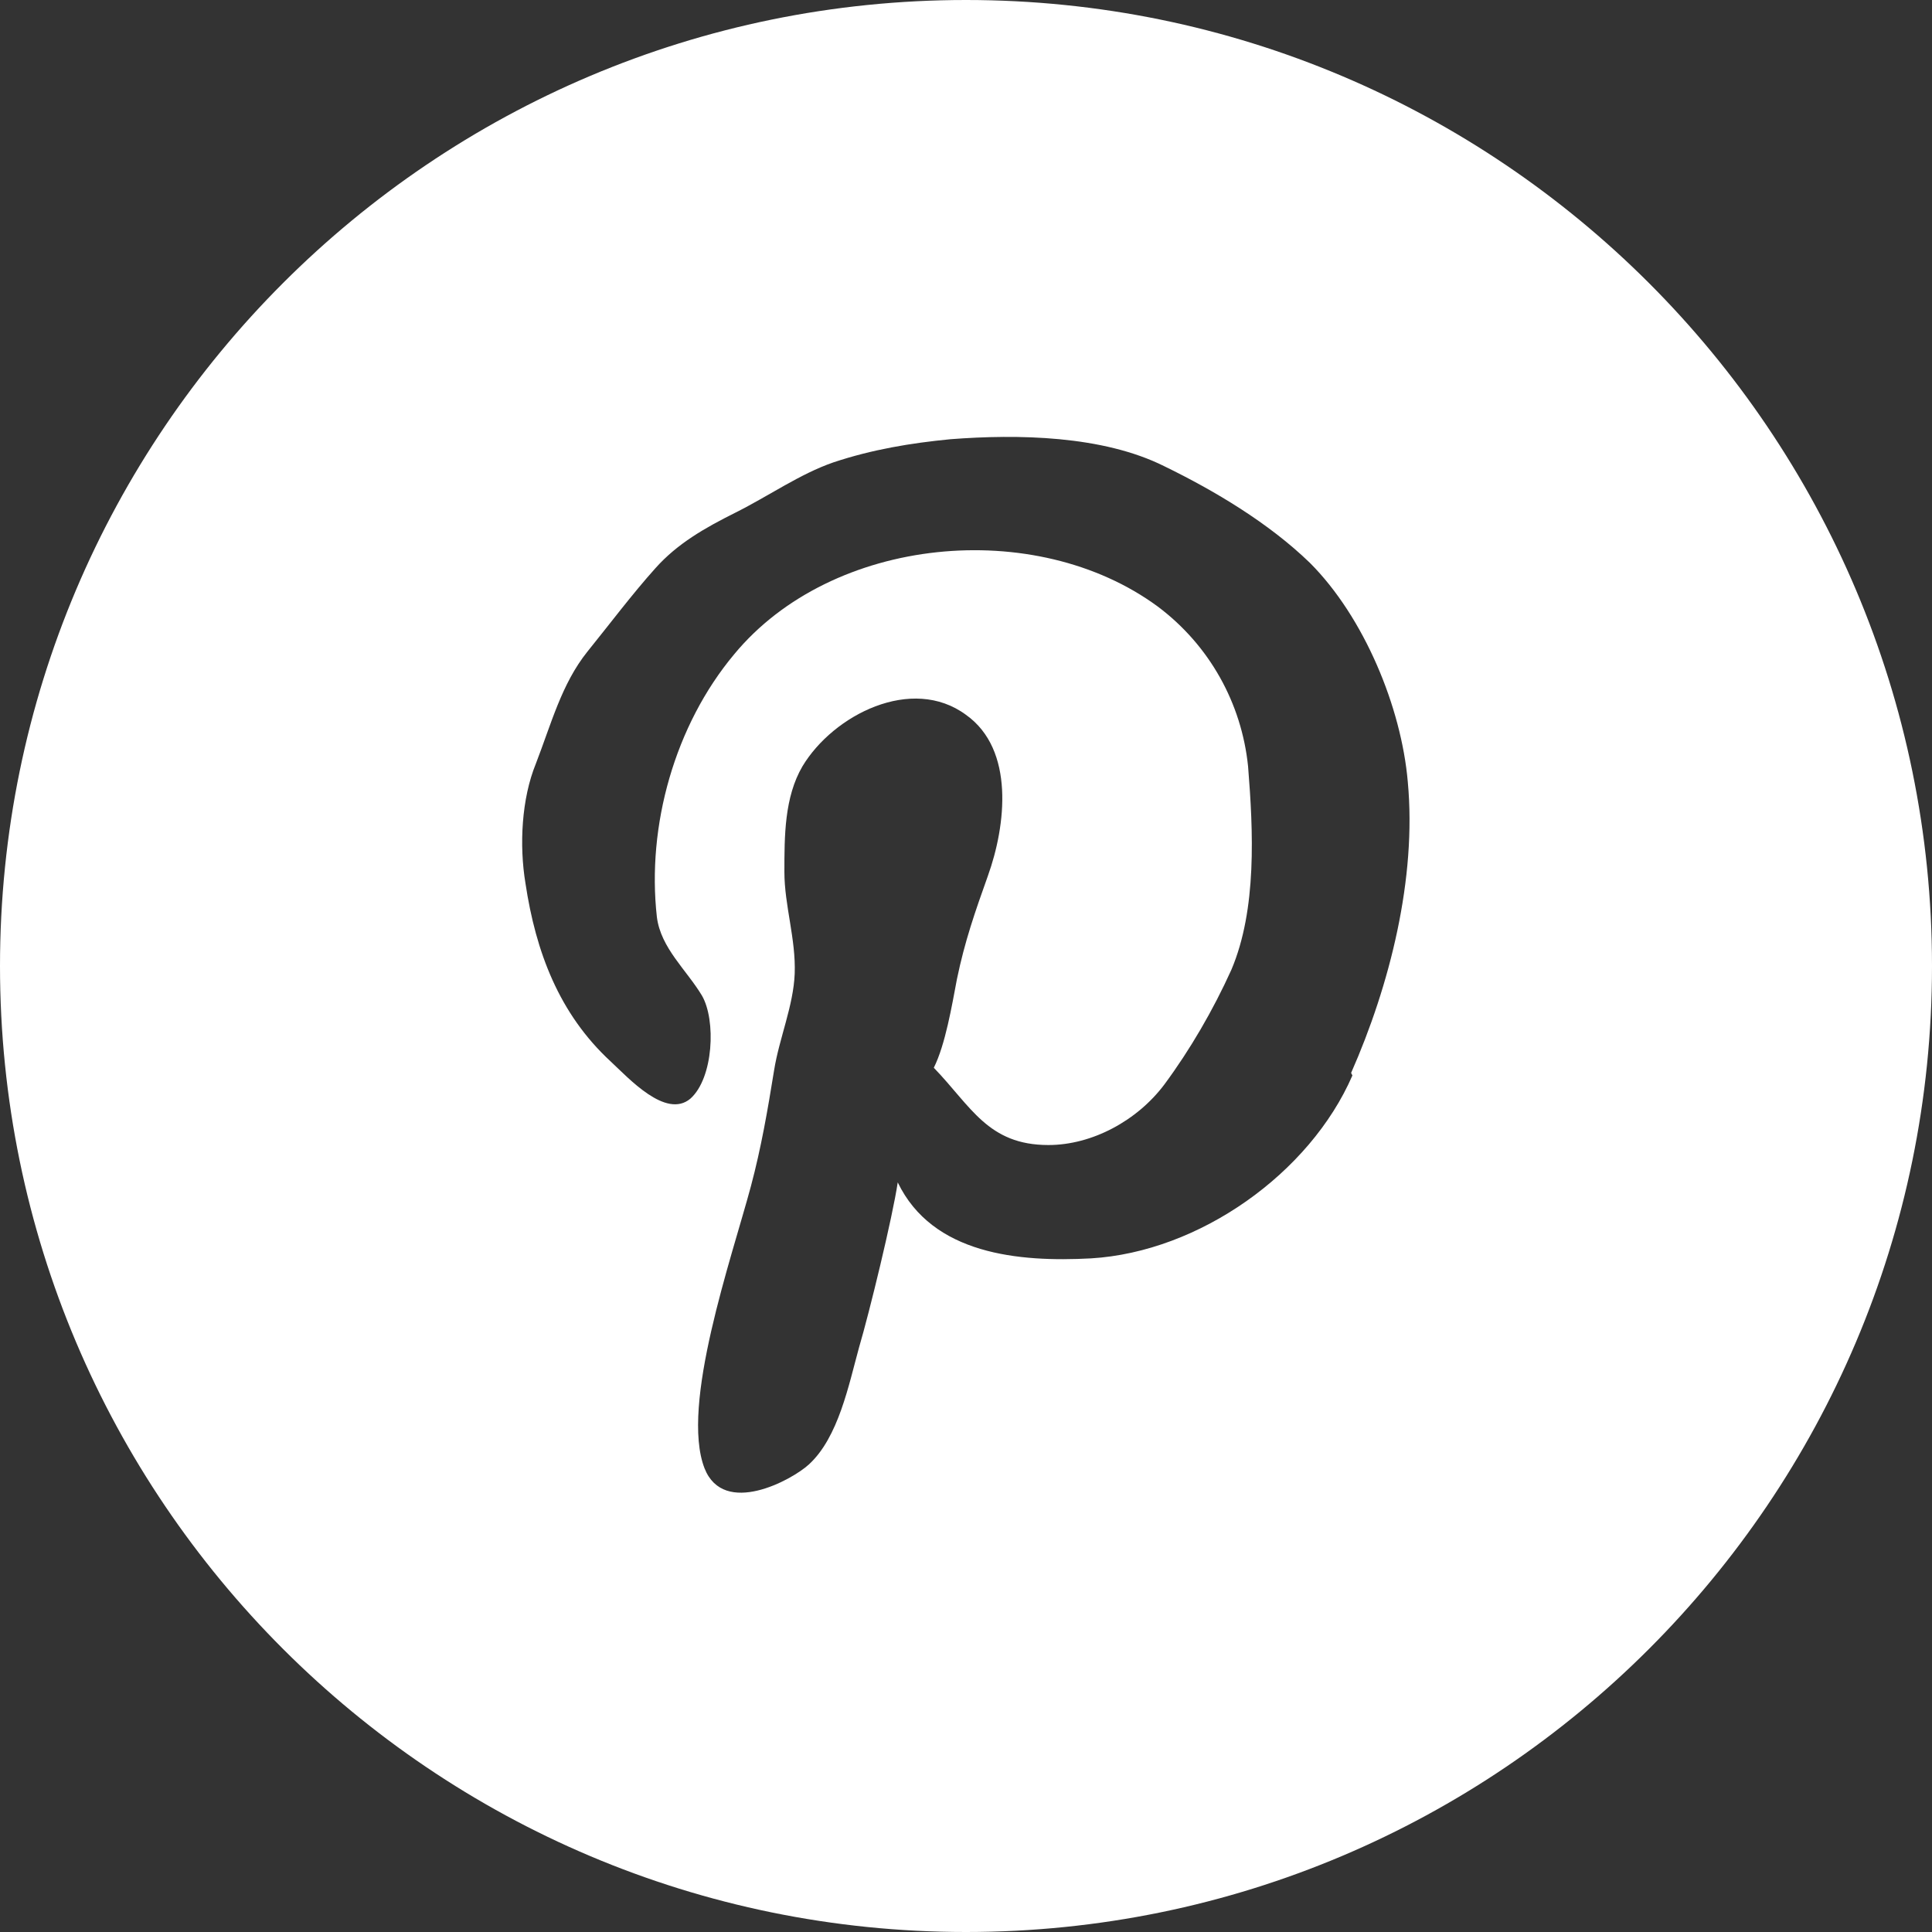 <?xml version="1.0" encoding="UTF-8"?>
<svg xmlns="http://www.w3.org/2000/svg" version="1.1" viewBox="0 0 150 150">
  <rect x="0" y="0" width="150" height="150" fill="#333333" stroke="none"/>
  <defs>
    <style>
      .cls-1 {
        fill: #fff;
      }
    </style>
  </defs>
  <!-- Generator: Adobe Illustrator 28.6.0, SVG Export Plug-In . SVG Version: 1.2.0 Build 709)  -->
  <g>
    <g id="Layer_1">
      <path class="cls-1" d="M75,0C33.6,0,0,33.6,0,75s33.6,75,75,75,75-33.6,75-75S116.4,0,75,0ZM105,83.5c-3.3,7.6-11.9,13.7-20.3,14.2-5.6.3-12.3-.3-15-5.9-.4,2.7-2.2,10.1-3,12.8-.8,2.9-1.6,7-3.9,9.1-1.3,1.2-6.6,4.1-8.1.3-1.9-4.9,2.1-16.3,3.6-21.9.8-3,1.3-5.9,1.8-9,.4-2.5,1.5-5,1.6-7.5.1-2.7-.8-5.3-.8-7.9,0-2.8,0-5.8,1.4-8.2,2.4-4,8.5-7.1,12.7-4,3.8,2.7,3.1,8.6,1.7,12.5-1,2.8-1.8,5.1-2.4,8-.4,2.1-.9,5.1-1.8,6.9,2.9,3,4.2,6,8.9,6,3.4,0,6.9-1.9,9-4.7,2-2.7,3.8-5.8,5.2-8.9,2-4.7,1.7-10.8,1.3-15.8-.5-4.9-3-9.4-7-12.4-9.5-7-25.3-5.5-32.9,3.7-4.6,5.5-6.8,13.3-6,20.4.3,2.4,2.3,4.1,3.5,6.1,1.1,1.9.9,6.4-.9,8-1.9,1.6-4.8-1.6-6.2-2.9-4-3.7-5.8-8.5-6.6-13.8-.5-3-.3-6.6.8-9.3,1.2-3.1,2-6.2,4-8.7,1.7-2.1,3.5-4.5,5.3-6.5,1.7-1.9,3.8-3.1,6.2-4.3,2.6-1.3,5-3,7.6-3.9,3-1,6-1.5,9.1-1.8,5.2-.4,11.8-.3,16.6,2.1,3.9,1.9,8.1,4.4,11.3,7.5,4.2,4.2,7.1,11.2,7.6,17,.7,7.5-1.4,15.8-4.4,22.6Z"/>
    </g>
  </g>
</svg>